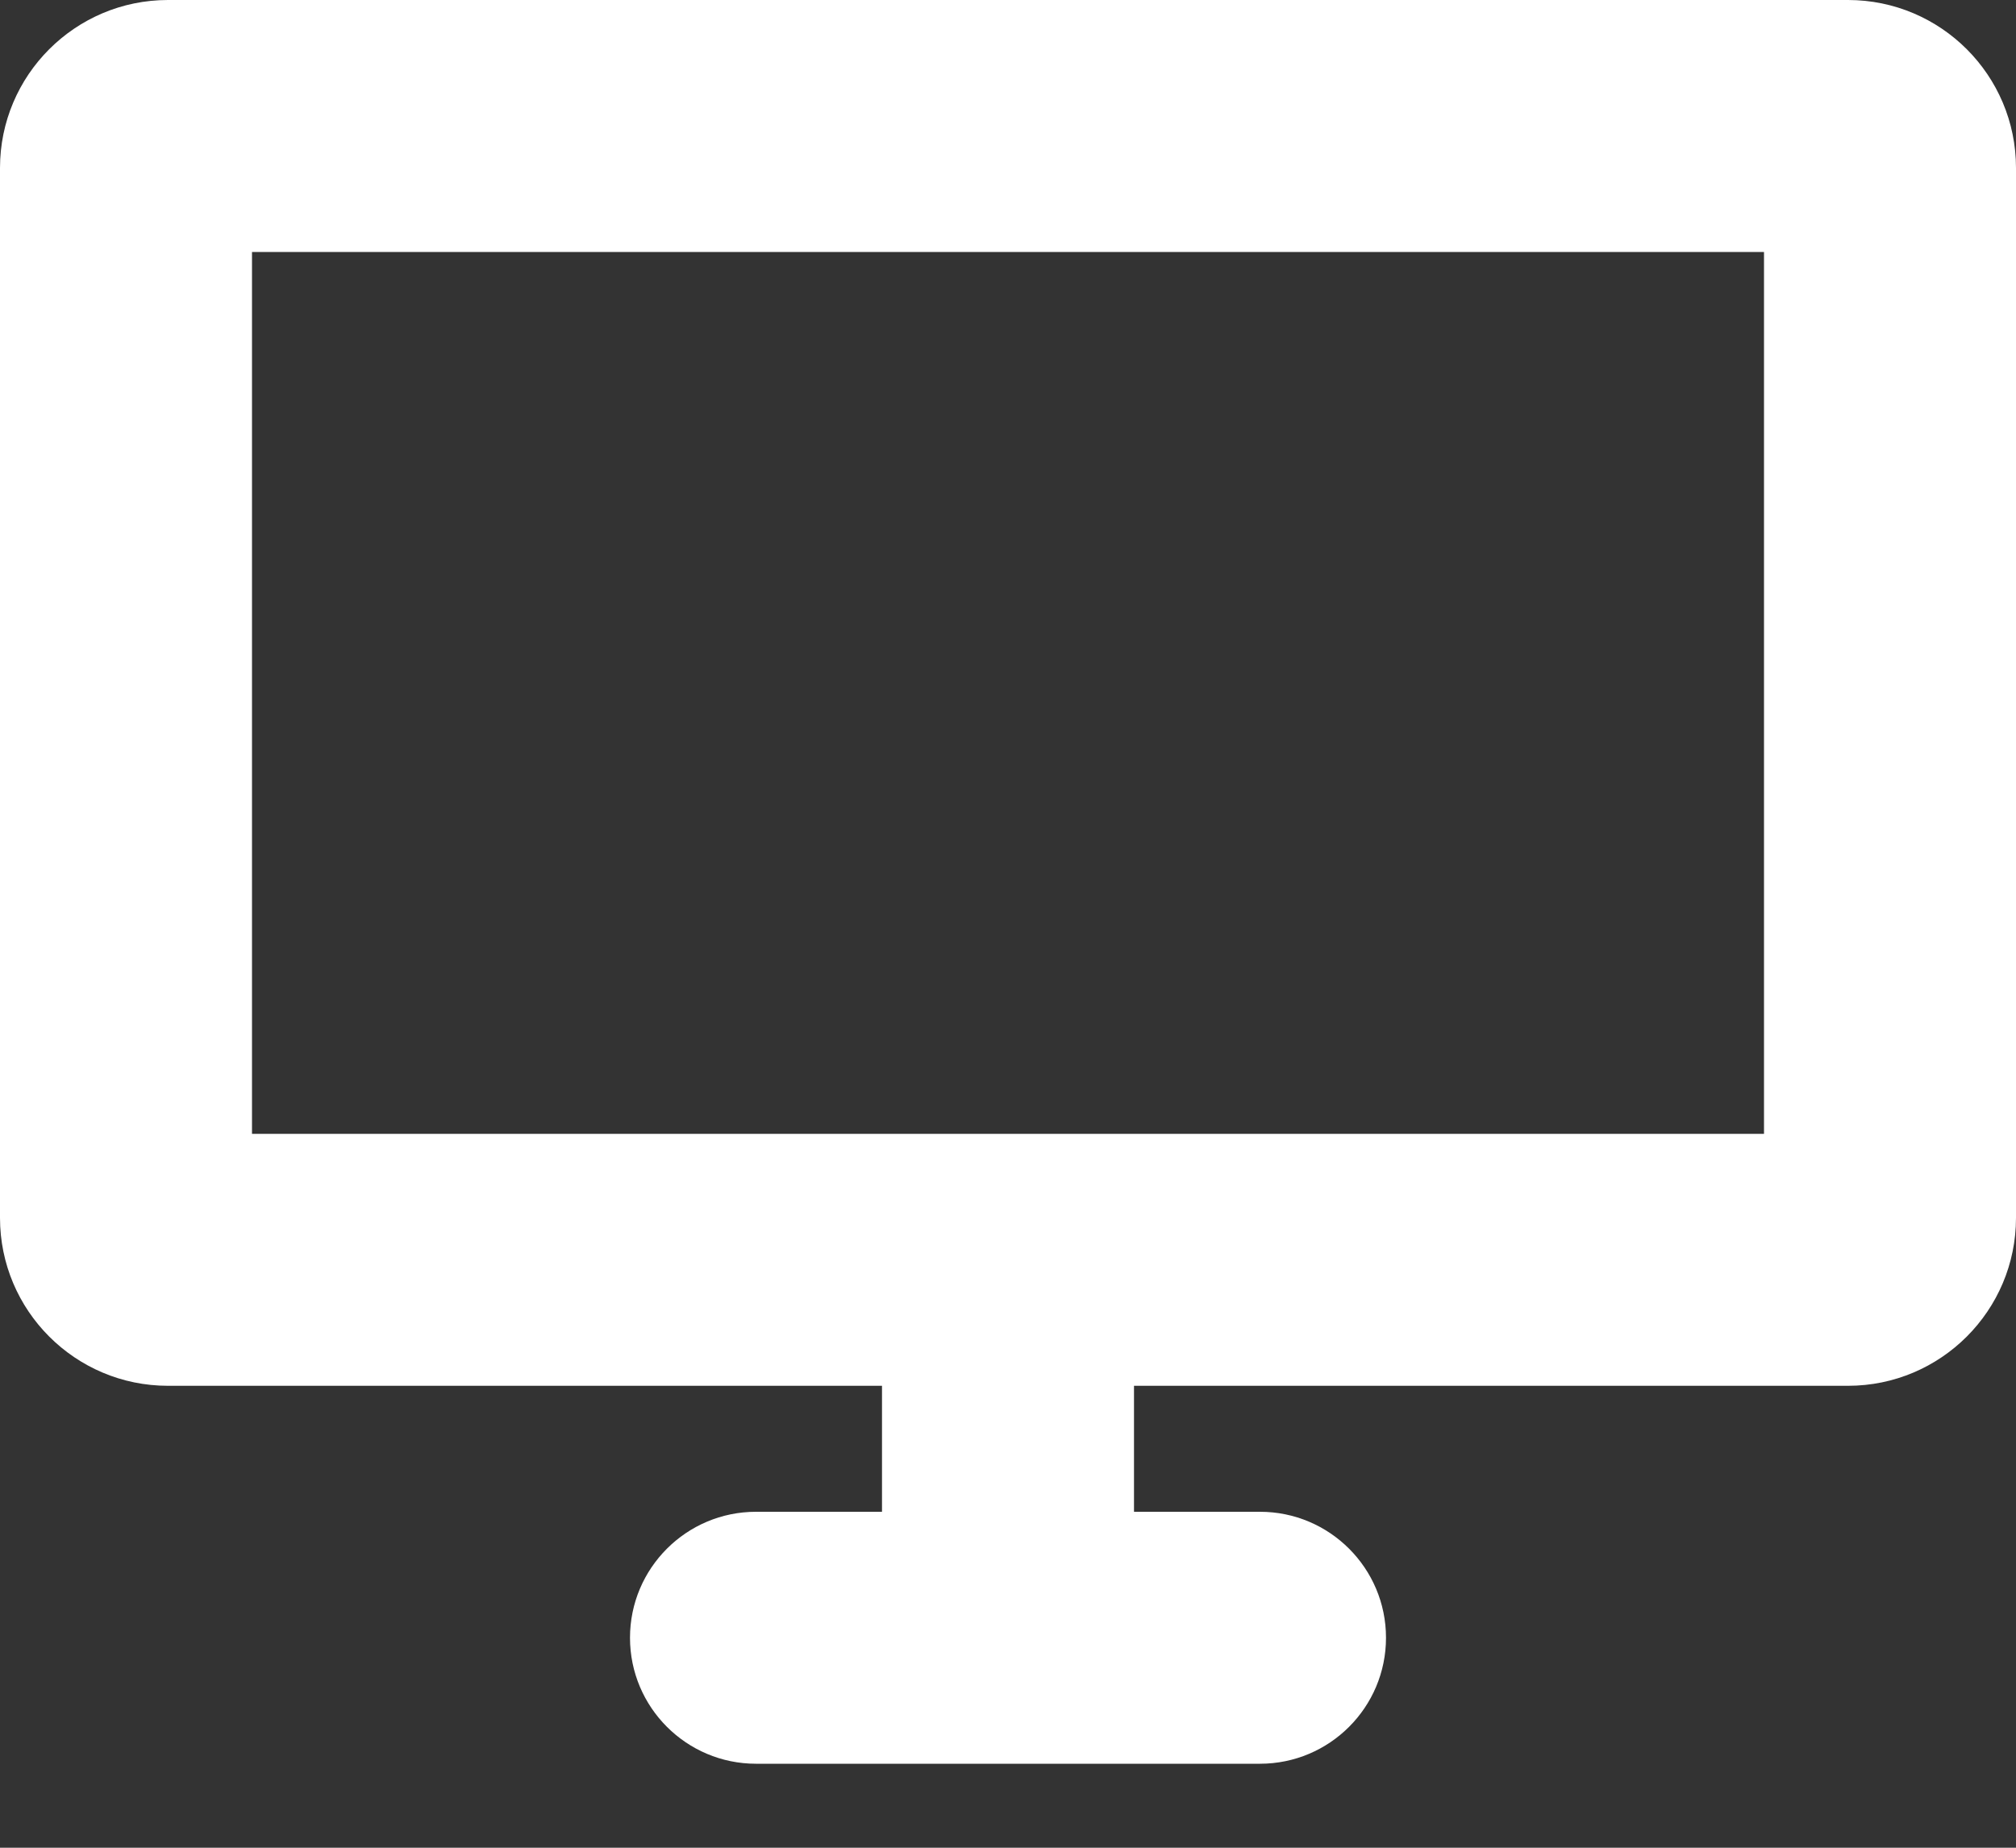 <?xml version="1.0" encoding="UTF-8"?>
<svg width="12px" height="11px" viewBox="0 0 12 11" version="1.1" xmlns="http://www.w3.org/2000/svg" xmlns:xlink="http://www.w3.org/1999/xlink">
    <rect x="0" y="0" width="12" height="11" fill="#333333" stroke="none"/>
    <title>ic_网站</title>
    <g id="商城页面-1024【修改1114】" stroke="none" stroke-width="1" fill="none" fill-rule="evenodd">
        <g id="1-1.1小紫商城_首页交互" transform="translate(-441, -136)" fill="#FFFFFF" fill-rule="nonzero">
            <g id="head备份-2" transform="translate(4, 123)">
                <g id="编组-3" transform="translate(431, 0)">
                    <g id="编组" transform="translate(6, 13)">
                        <path d="M6.75,8.25 L6.75,9 L7.5,9 C7.914,9 8.25,9.336 8.25,9.75 C8.25,10.164 7.914,10.5 7.5,10.5 L4.5,10.5 C4.086,10.5 3.75,10.164 3.75,9.75 C3.75,9.336 4.086,9 4.5,9 L5.25,9 L5.25,9 L5.25,8.25 L1,8.25 C0.448,8.25 5.58162771e-16,7.802 0,7.25 L0,1 C-6.76353751e-17,0.448 0.448,1.01453063e-16 1,0 L11,0 C11.552,8.7960173e-16 12,0.448 12,1 L12,7.25 C12,7.802 11.552,8.25 11,8.25 L6.75,8.25 L6.75,8.25 Z M6.75,6.75 L10.5,6.75 L10.5,1.5 L1.5,1.5 L1.5,6.75 L6.75,6.75 L6.75,6.75 Z" id="ic_网站"></path>
                    </g>
                </g>
            </g>
        </g>
    </g>
</svg>